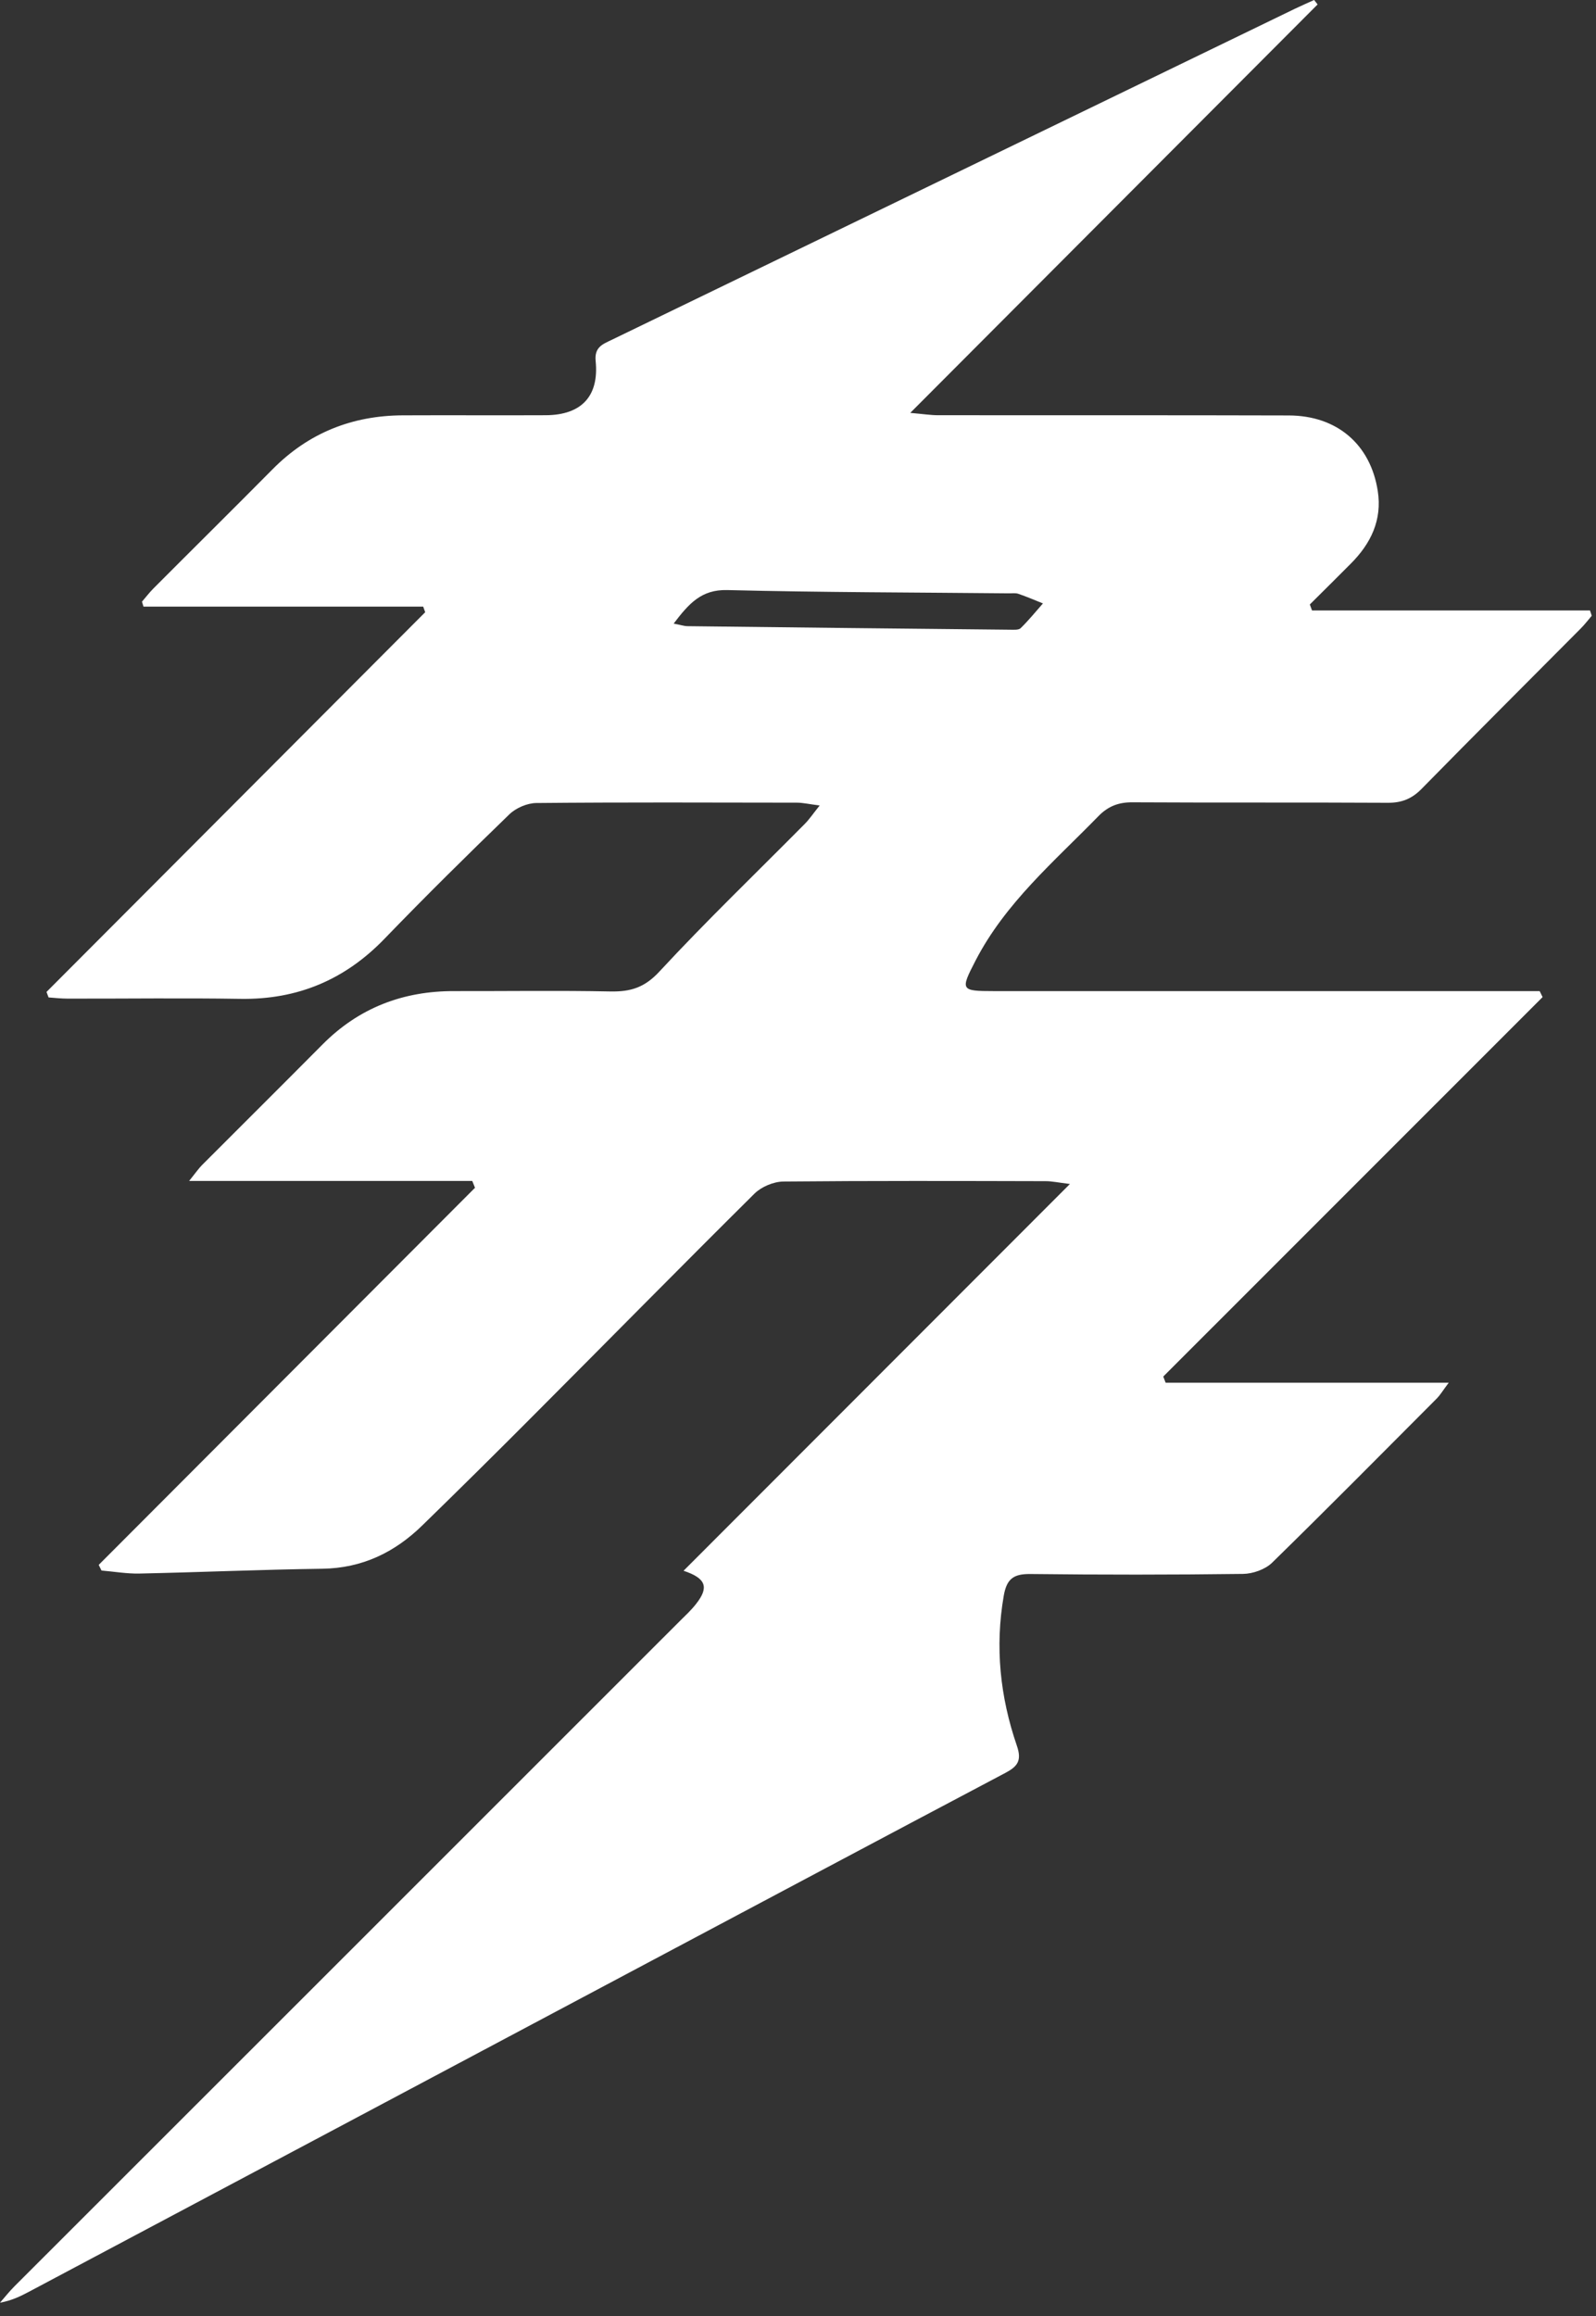 <svg width="111" height="161" viewBox="0 0 111 161" fill="none" xmlns="http://www.w3.org/2000/svg">
<rect x="0" y="0" width="111" height="161" fill="#333333" stroke="none"/>
<path d="M46.852 43.349C47.342 43.439 47.581 43.528 47.82 43.528C55.293 43.618 62.77 43.7 70.243 43.773C70.495 43.773 70.839 43.806 70.985 43.667C71.536 43.129 72.024 42.526 72.536 41.947C71.966 41.719 71.403 41.474 70.826 41.279C70.635 41.213 70.406 41.246 70.193 41.246C63.652 41.181 57.112 41.181 50.571 41.018C48.775 40.977 47.913 41.955 46.852 43.349ZM3.235 68.953C12.014 60.158 20.793 51.354 29.572 42.558C29.524 42.428 29.479 42.297 29.432 42.167C22.948 42.167 16.462 42.167 9.979 42.167C9.944 42.053 9.909 41.939 9.874 41.825C10.135 41.523 10.377 41.205 10.658 40.92C13.421 38.148 16.204 35.401 18.956 32.622C21.455 30.095 24.486 28.888 28.011 28.872C31.329 28.856 34.647 28.88 37.965 28.864C40.44 28.848 41.671 27.543 41.427 25.098C41.331 24.144 41.901 23.932 42.513 23.639C49.097 20.451 55.679 17.264 62.261 14.077C71.521 9.594 80.78 5.102 90.039 0.619C90.485 0.407 90.944 0.203 91.396 -0.001C91.476 0.105 91.559 0.211 91.638 0.309C82.29 9.675 72.941 19.049 63.308 28.701C64.222 28.782 64.738 28.864 65.251 28.864C73.377 28.872 81.503 28.856 89.629 28.88C92.989 28.888 95.319 30.893 95.822 34.13C96.138 36.151 95.338 37.79 93.943 39.184C92.998 40.137 92.045 41.075 91.097 42.02C91.148 42.159 91.198 42.298 91.25 42.436C97.695 42.436 104.136 42.436 110.581 42.436C110.622 42.558 110.664 42.681 110.705 42.803C110.447 43.105 110.209 43.422 109.928 43.7C106.244 47.408 102.537 51.101 98.872 54.835C98.194 55.528 97.484 55.813 96.513 55.805C90.6 55.772 84.687 55.805 78.774 55.772C77.809 55.764 77.083 56.033 76.402 56.726C73.32 59.889 69.922 62.758 67.843 66.785C66.789 68.823 66.802 68.896 69.11 68.896C81.236 68.896 93.358 68.896 105.483 68.896C106.015 68.896 106.546 68.896 107.082 68.896C107.149 69.035 107.215 69.173 107.286 69.312C98.491 78.107 89.695 86.904 80.904 95.689C80.959 95.838 81.012 95.975 81.067 96.116C87.515 96.116 93.966 96.116 100.758 96.116C100.322 96.701 100.159 96.978 99.943 97.198C96.128 101.022 92.332 104.859 88.467 108.636C87.986 109.1 87.136 109.4 86.451 109.409C81.515 109.473 76.58 109.473 71.648 109.416C70.504 109.409 70.017 109.734 69.81 110.925C69.189 114.504 69.559 117.968 70.721 121.35C71.078 122.385 70.776 122.786 69.934 123.235C61.401 127.741 52.883 132.282 44.359 136.807C30.244 144.315 16.128 151.814 2.009 159.312C1.411 159.631 0.799 159.924 0 160.07C0.334 159.688 0.646 159.29 1.006 158.93C16.434 143.515 31.864 128.101 47.292 112.676C47.683 112.288 48.091 111.913 48.428 111.473C49.31 110.346 49.116 109.712 47.54 109.19C56.453 100.271 65.285 91.435 74.411 82.305C73.574 82.2 73.151 82.108 72.724 82.108C66.642 82.093 60.56 82.076 54.478 82.133C53.8 82.143 52.963 82.494 52.482 82.965C47.317 88.085 42.216 93.269 37.083 98.411C34.533 100.972 31.96 103.516 29.374 106.035C27.448 107.916 25.193 109.008 22.423 109.05C18.175 109.107 13.928 109.295 9.677 109.384C8.808 109.4 7.932 109.247 7.059 109.174C6.996 109.043 6.929 108.913 6.865 108.782C15.59 100.042 24.314 91.304 33.036 82.567C32.972 82.404 32.909 82.248 32.845 82.093C26.4 82.093 19.952 82.093 13.154 82.093C13.632 81.497 13.813 81.229 14.039 81C16.832 78.205 19.637 75.417 22.423 72.613C24.961 70.054 28.043 68.88 31.619 68.896C35.236 68.904 38.853 68.847 42.468 68.921C43.856 68.945 44.83 68.651 45.855 67.543C49.119 64.021 52.59 60.687 55.972 57.272C56.281 56.962 56.532 56.587 57.007 55.992C56.281 55.903 55.851 55.797 55.421 55.797C49.38 55.788 43.337 55.764 37.297 55.821C36.663 55.829 35.883 56.163 35.421 56.612C32.488 59.448 29.581 62.318 26.747 65.252C23.987 68.114 20.685 69.499 16.707 69.434C12.711 69.369 8.712 69.426 4.713 69.418C4.267 69.418 3.824 69.369 3.378 69.336C3.331 69.206 3.283 69.084 3.235 68.953Z" fill="white"/>
</svg>
